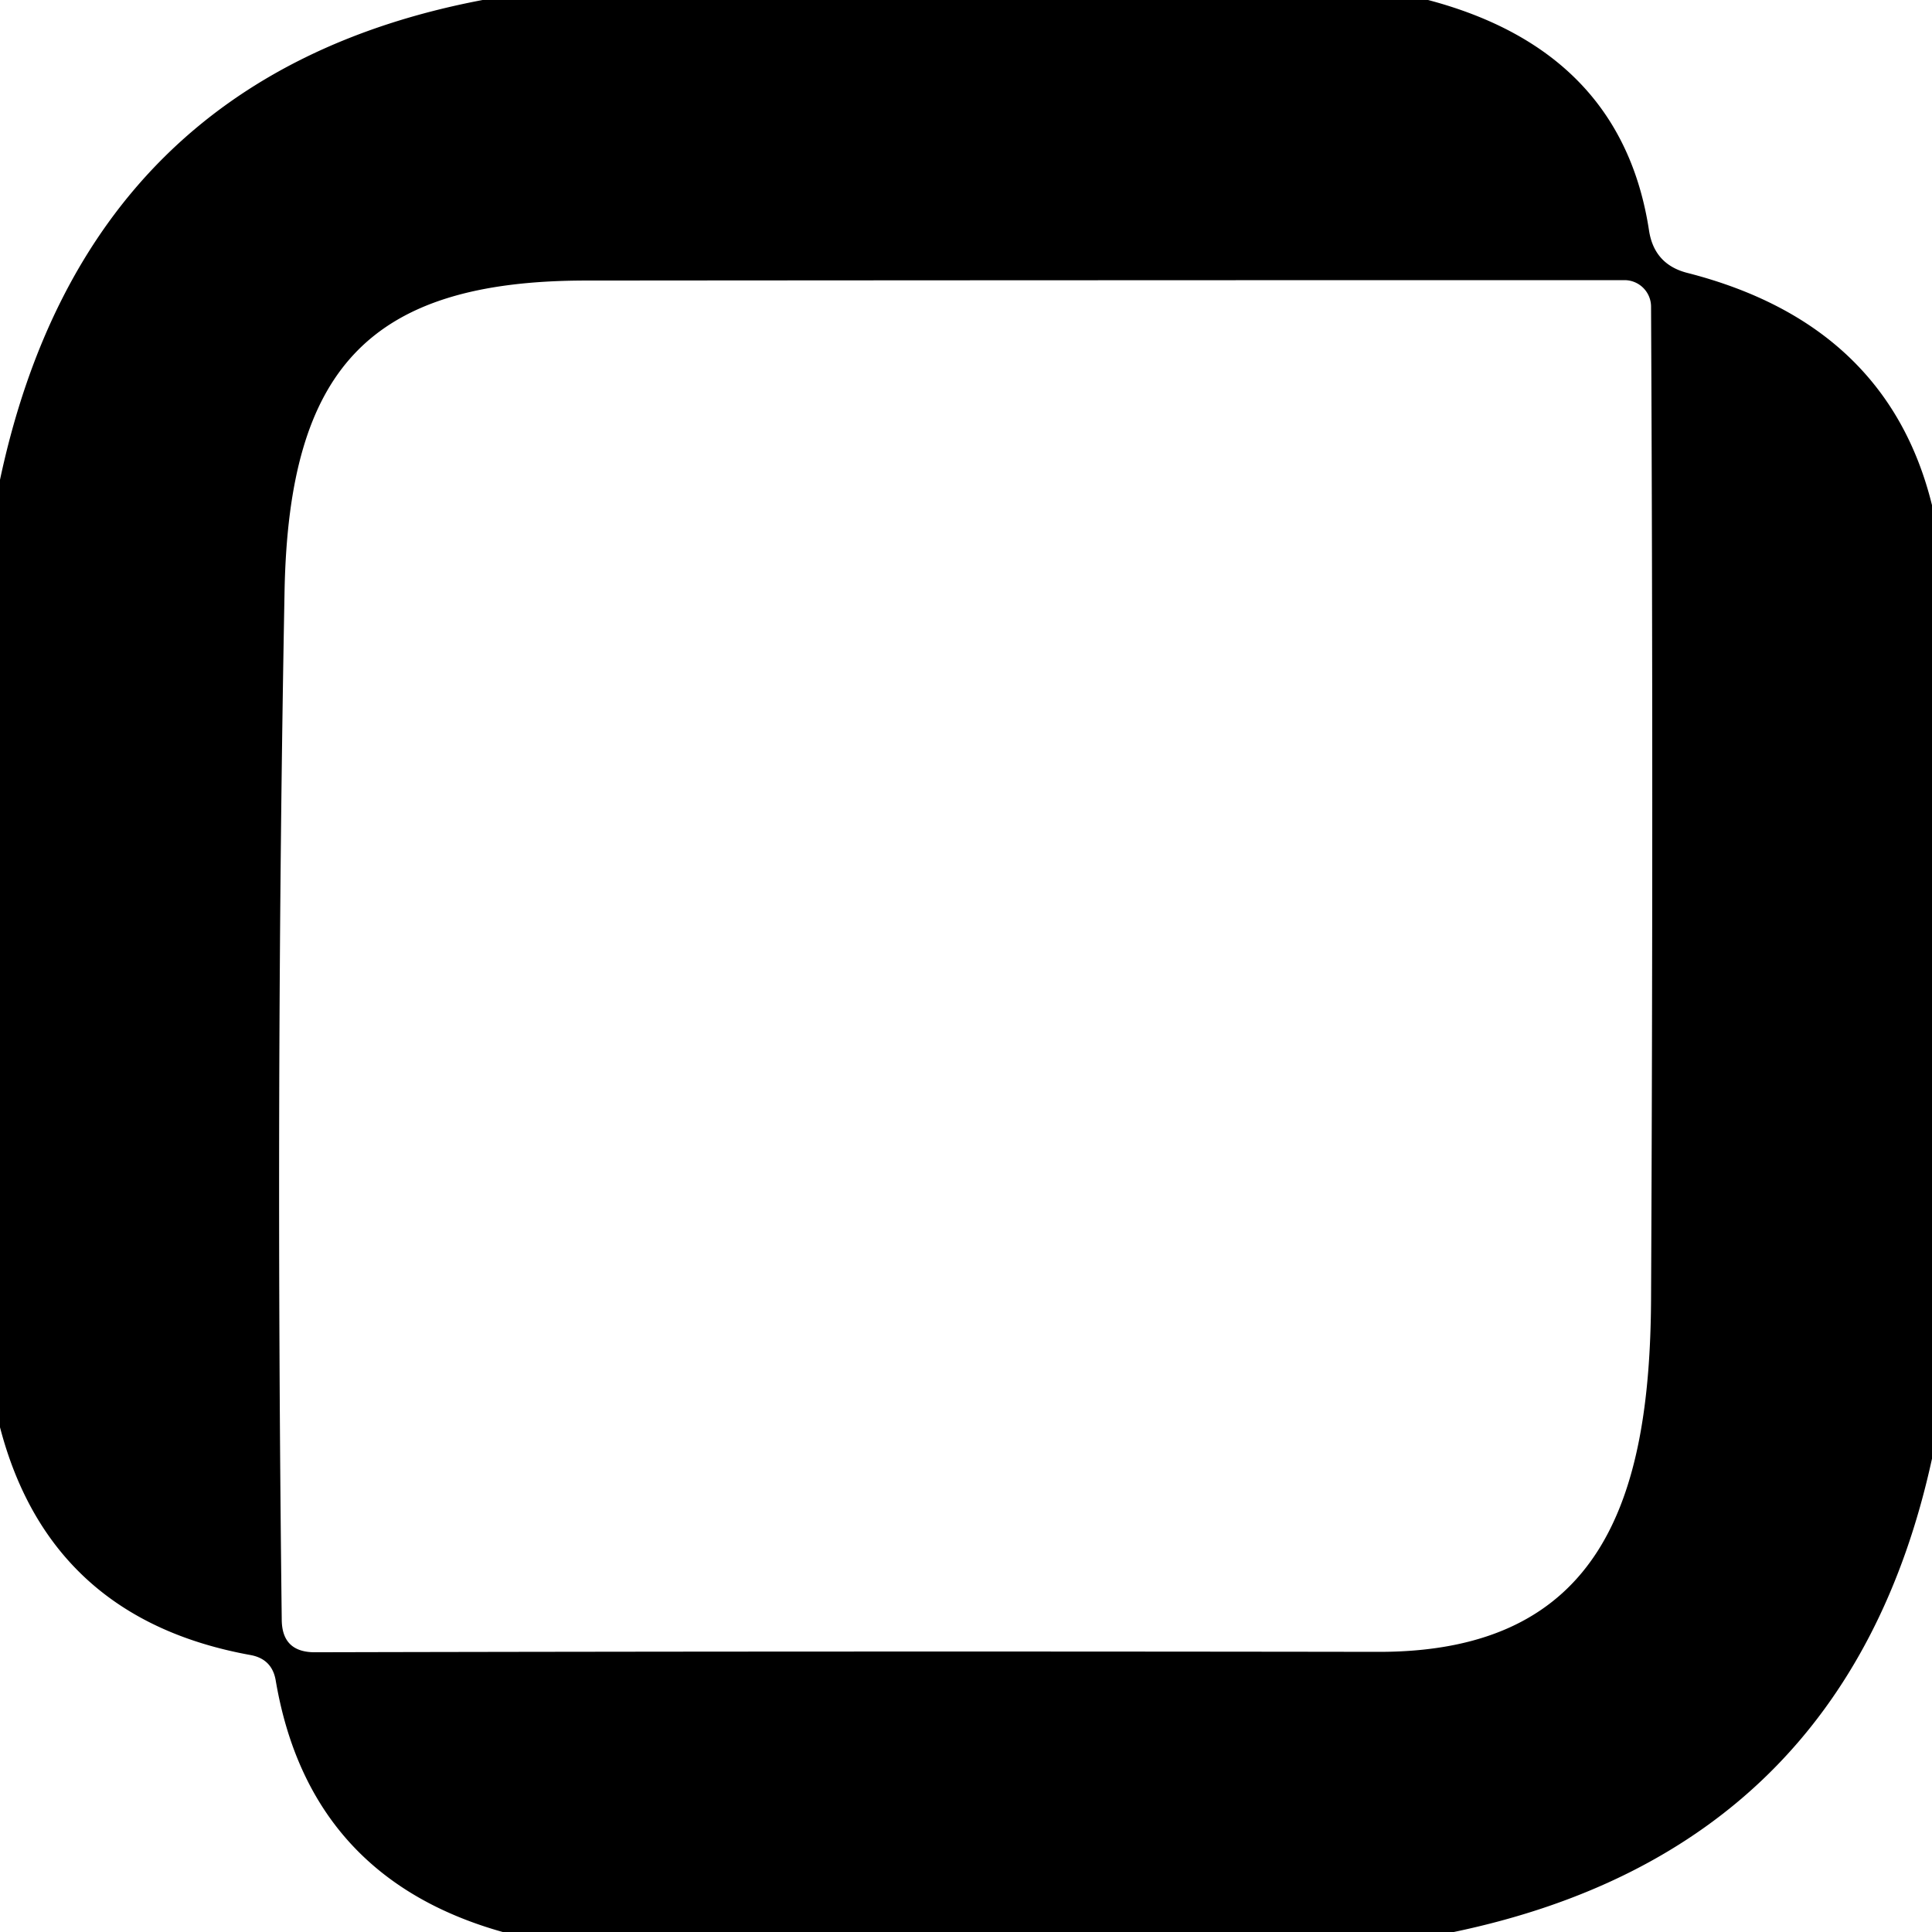 <?xml version="1.0" encoding="UTF-8" standalone="no"?>
<!DOCTYPE svg PUBLIC "-//W3C//DTD SVG 1.1//EN" "http://www.w3.org/Graphics/SVG/1.1/DTD/svg11.dtd">
<svg xmlns="http://www.w3.org/2000/svg" version="1.1" viewBox="0.00 0.00 48.00 48.00">
<path fill="#000000" d="
  M 11.99 0.00
  L 35.48 0.00
  Q 40.29 1.27 40.97 5.73
  Q 41.10 6.57 41.92 6.78
  Q 46.89 8.05 48.00 12.55
  L 48.00 36.24
  Q 45.88 45.96 36.12 48.00
  L 12.49 48.00
  Q 7.68 46.65 6.85 41.75
  Q 6.76 41.22 6.23 41.12
  Q 1.24 40.22 0.00 35.46
  L 0.00 11.92
  Q 2.14 1.87 11.99 0.00
  Z
  M 7.07 14.67
  Q 6.84 26.94 7.00 40.25
  Q 7.01 41.05 7.82 41.05
  Q 20.73 41.02 34.26 41.04
  C 39.78 41.04 40.99 37.25 41.02 32.30
  Q 41.08 19.91 41.02 7.61
  A 0.66 0.66 0.0 0 0 40.36 6.96
  Q 27.52 6.96 14.57 6.97
  C 9.16 6.97 7.18 9.18 7.07 14.67
  Z"
/>
</svg>
